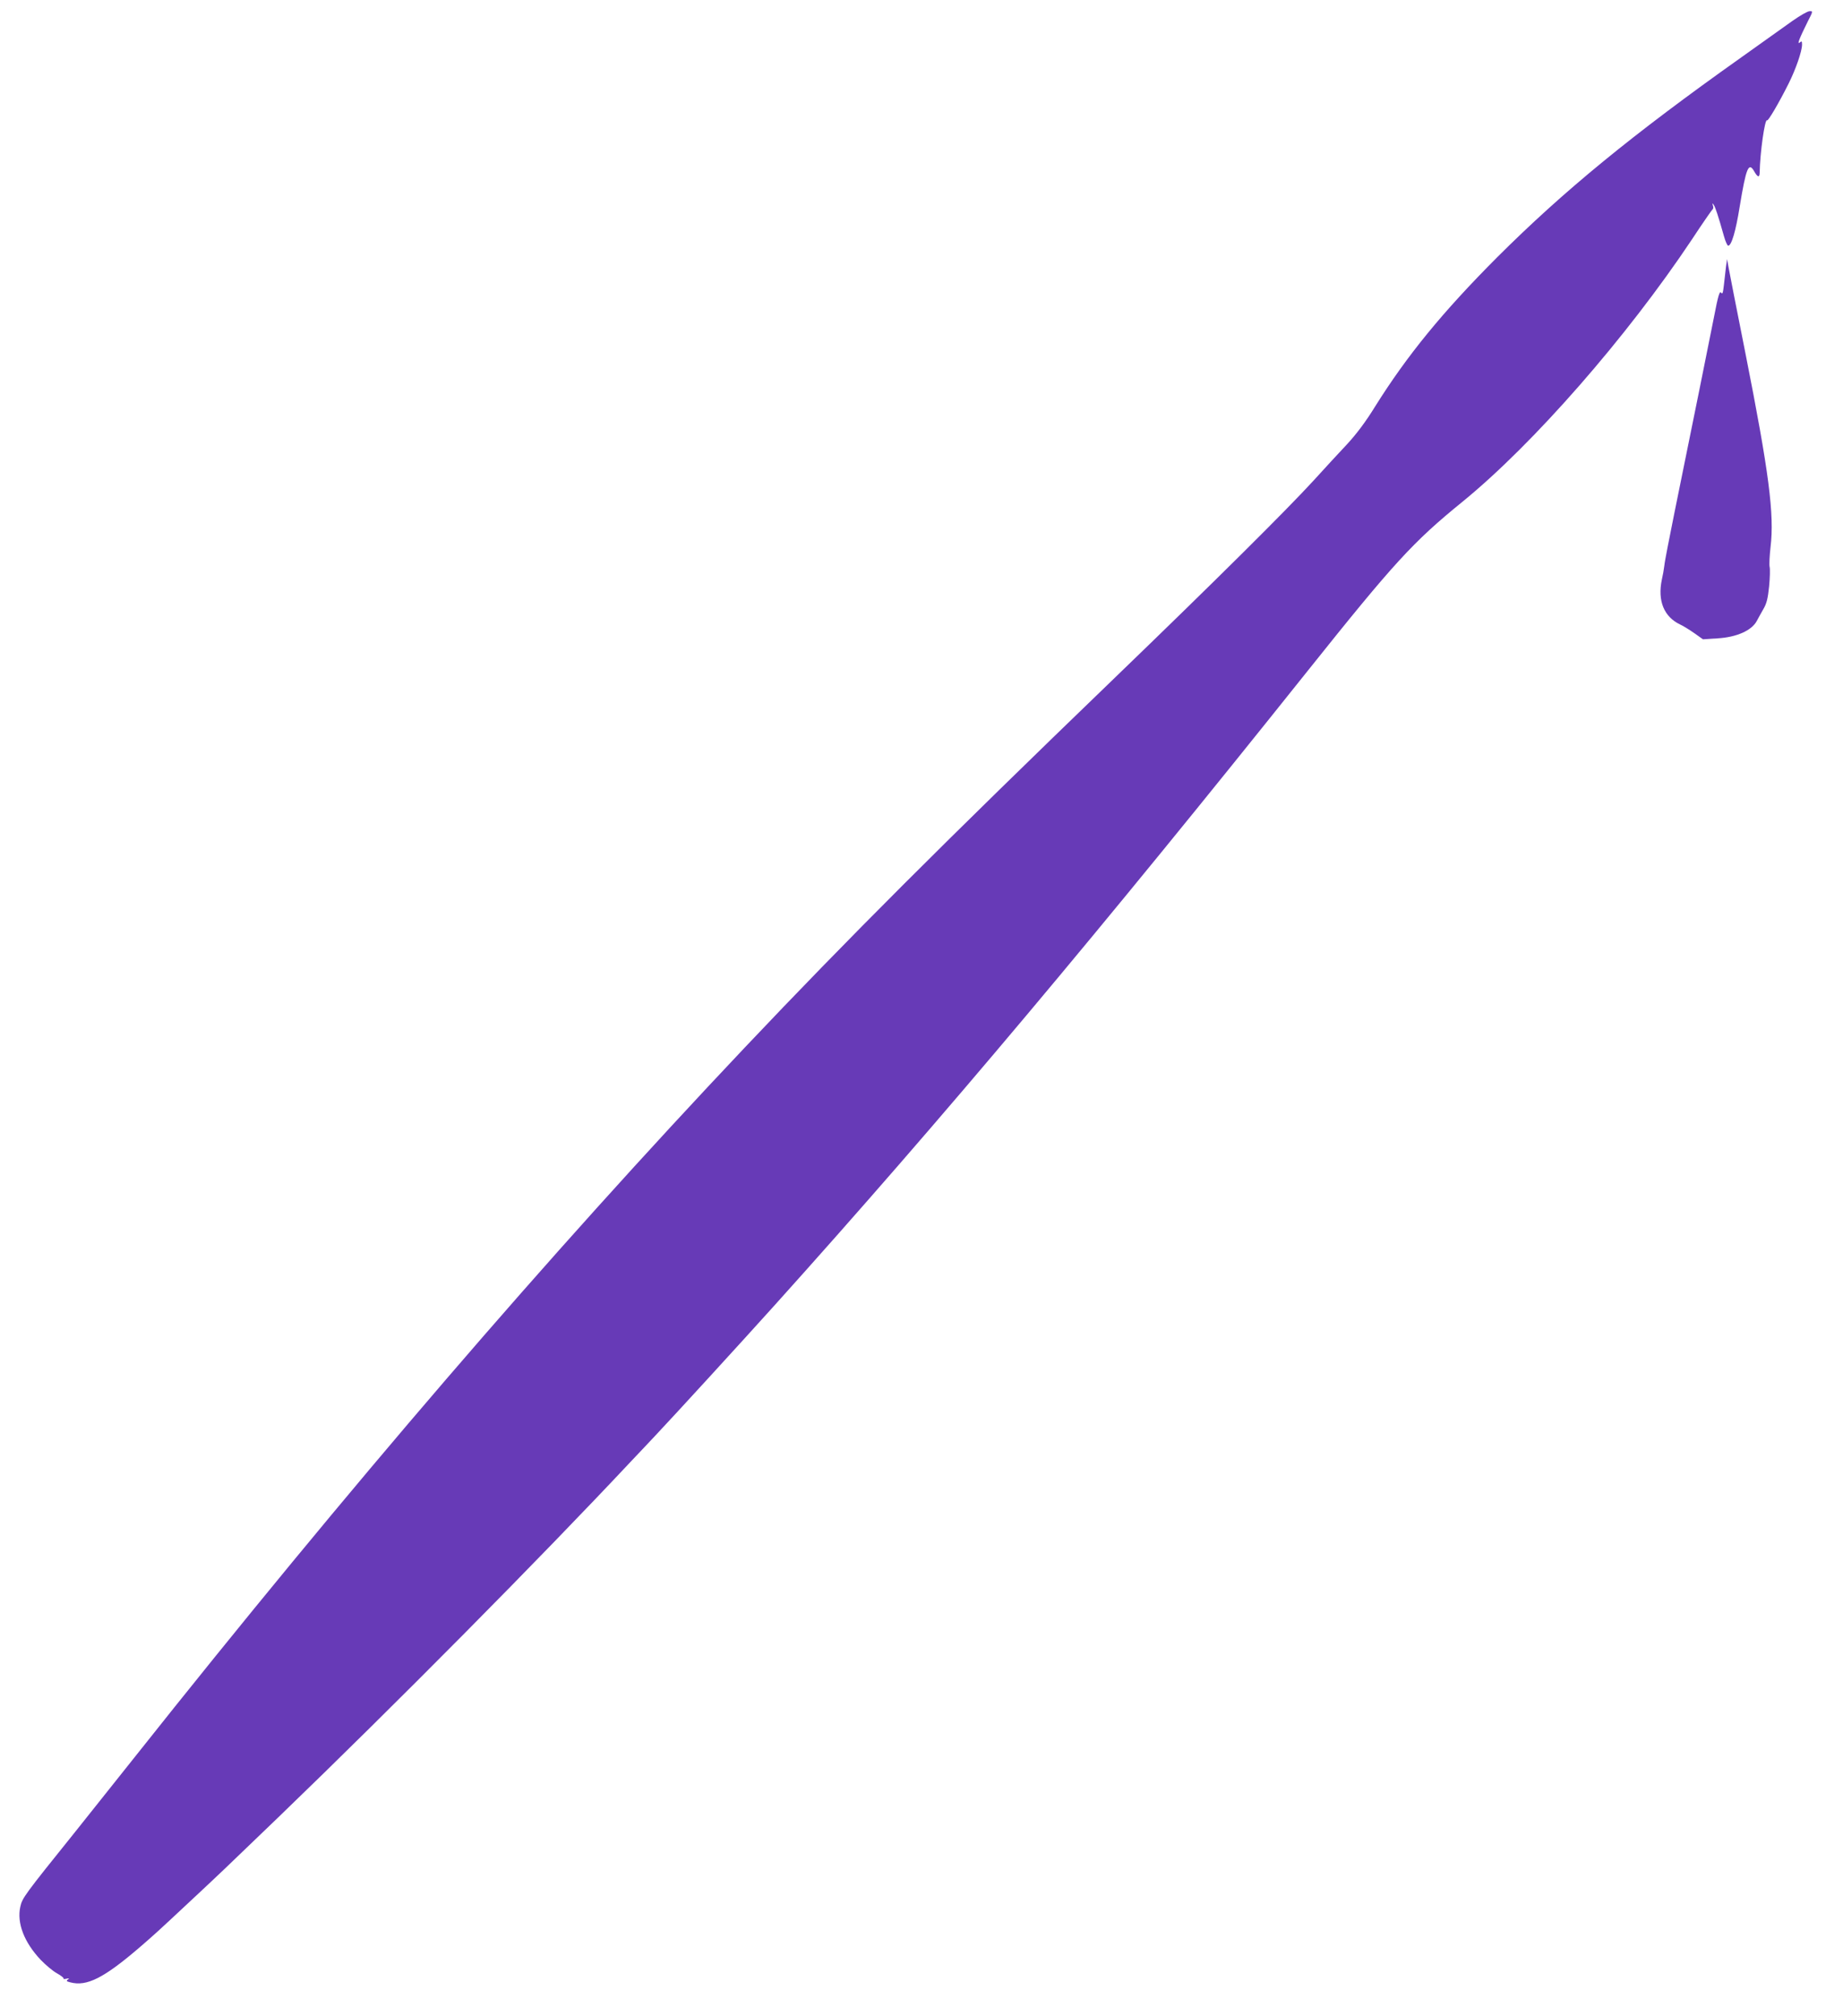 <?xml version="1.0" standalone="no"?>
<!DOCTYPE svg PUBLIC "-//W3C//DTD SVG 20010904//EN"
 "http://www.w3.org/TR/2001/REC-SVG-20010904/DTD/svg10.dtd">
<svg version="1.0" xmlns="http://www.w3.org/2000/svg"
 width="1170pt" height="1280pt" viewBox="0 0 1170 1280"
 preserveAspectRatio="xMidYMid meet">
<g transform="translate(0,1280) scale(0.1,-0.1)"
fill="#673ab7" stroke="none">
<path d="M11380 12668 c-47 -34 -193 -138 -324 -231 -698 -495 -1129 -849
-1552 -1271 -346 -347 -571 -622 -775 -948 -59 -96 -118 -174 -177 -238 -49
-52 -145 -156 -212 -230 -177 -193 -619 -632 -1275 -1265 -1069 -1031 -1684
-1646 -2336 -2335 -1251 -1323 -2518 -2797 -3873 -4505 -171 -215 -341 -429
-379 -476 -324 -403 -336 -420 -348 -475 -23 -103 24 -226 130 -338 31 -32 77
-71 103 -85 27 -15 45 -30 42 -34 -3 -3 5 -3 18 0 17 4 20 2 9 -5 -12 -9 -9
-12 15 -18 105 -28 214 27 445 226 90 78 105 91 339 310 147 137 203 190 535
510 745 718 1663 1645 2244 2265 47 49 115 122 151 160 130 138 539 585 755
825 1066 1185 2078 2391 3386 4030 550 689 668 818 984 1075 450 367 1042
1044 1456 1665 67 102 127 188 131 191 5 3 6 14 2 25 -5 16 -4 16 5 4 10 -14
27 -64 66 -202 9 -32 21 -58 26 -58 21 0 48 91 73 247 41 249 57 288 93 224
21 -37 33 -40 34 -8 2 127 33 346 47 333 6 -7 75 110 137 234 45 90 85 205 85
247 0 22 -2 24 -15 13 -18 -15 -2 26 51 133 34 66 34 67 12 66 -13 0 -61 -28
-108 -61z"/>
<path d="M10957 11105 c-3 -27 -9 -79 -13 -114 -6 -52 -9 -61 -18 -49 -9 13
-19 -19 -45 -155 -33 -167 -130 -648 -251 -1242 -32 -159 -62 -310 -64 -335
-3 -25 -10 -65 -16 -90 -28 -134 13 -236 116 -285 20 -9 60 -34 90 -55 l55
-39 92 6 c122 7 218 50 250 111 8 15 26 48 41 74 22 37 29 69 37 145 5 54 7
110 3 125 -3 15 0 71 6 124 25 208 -10 476 -159 1229 -55 275 -103 523 -108
550 l-9 50 -7 -50z"/>
</g>
</svg>
